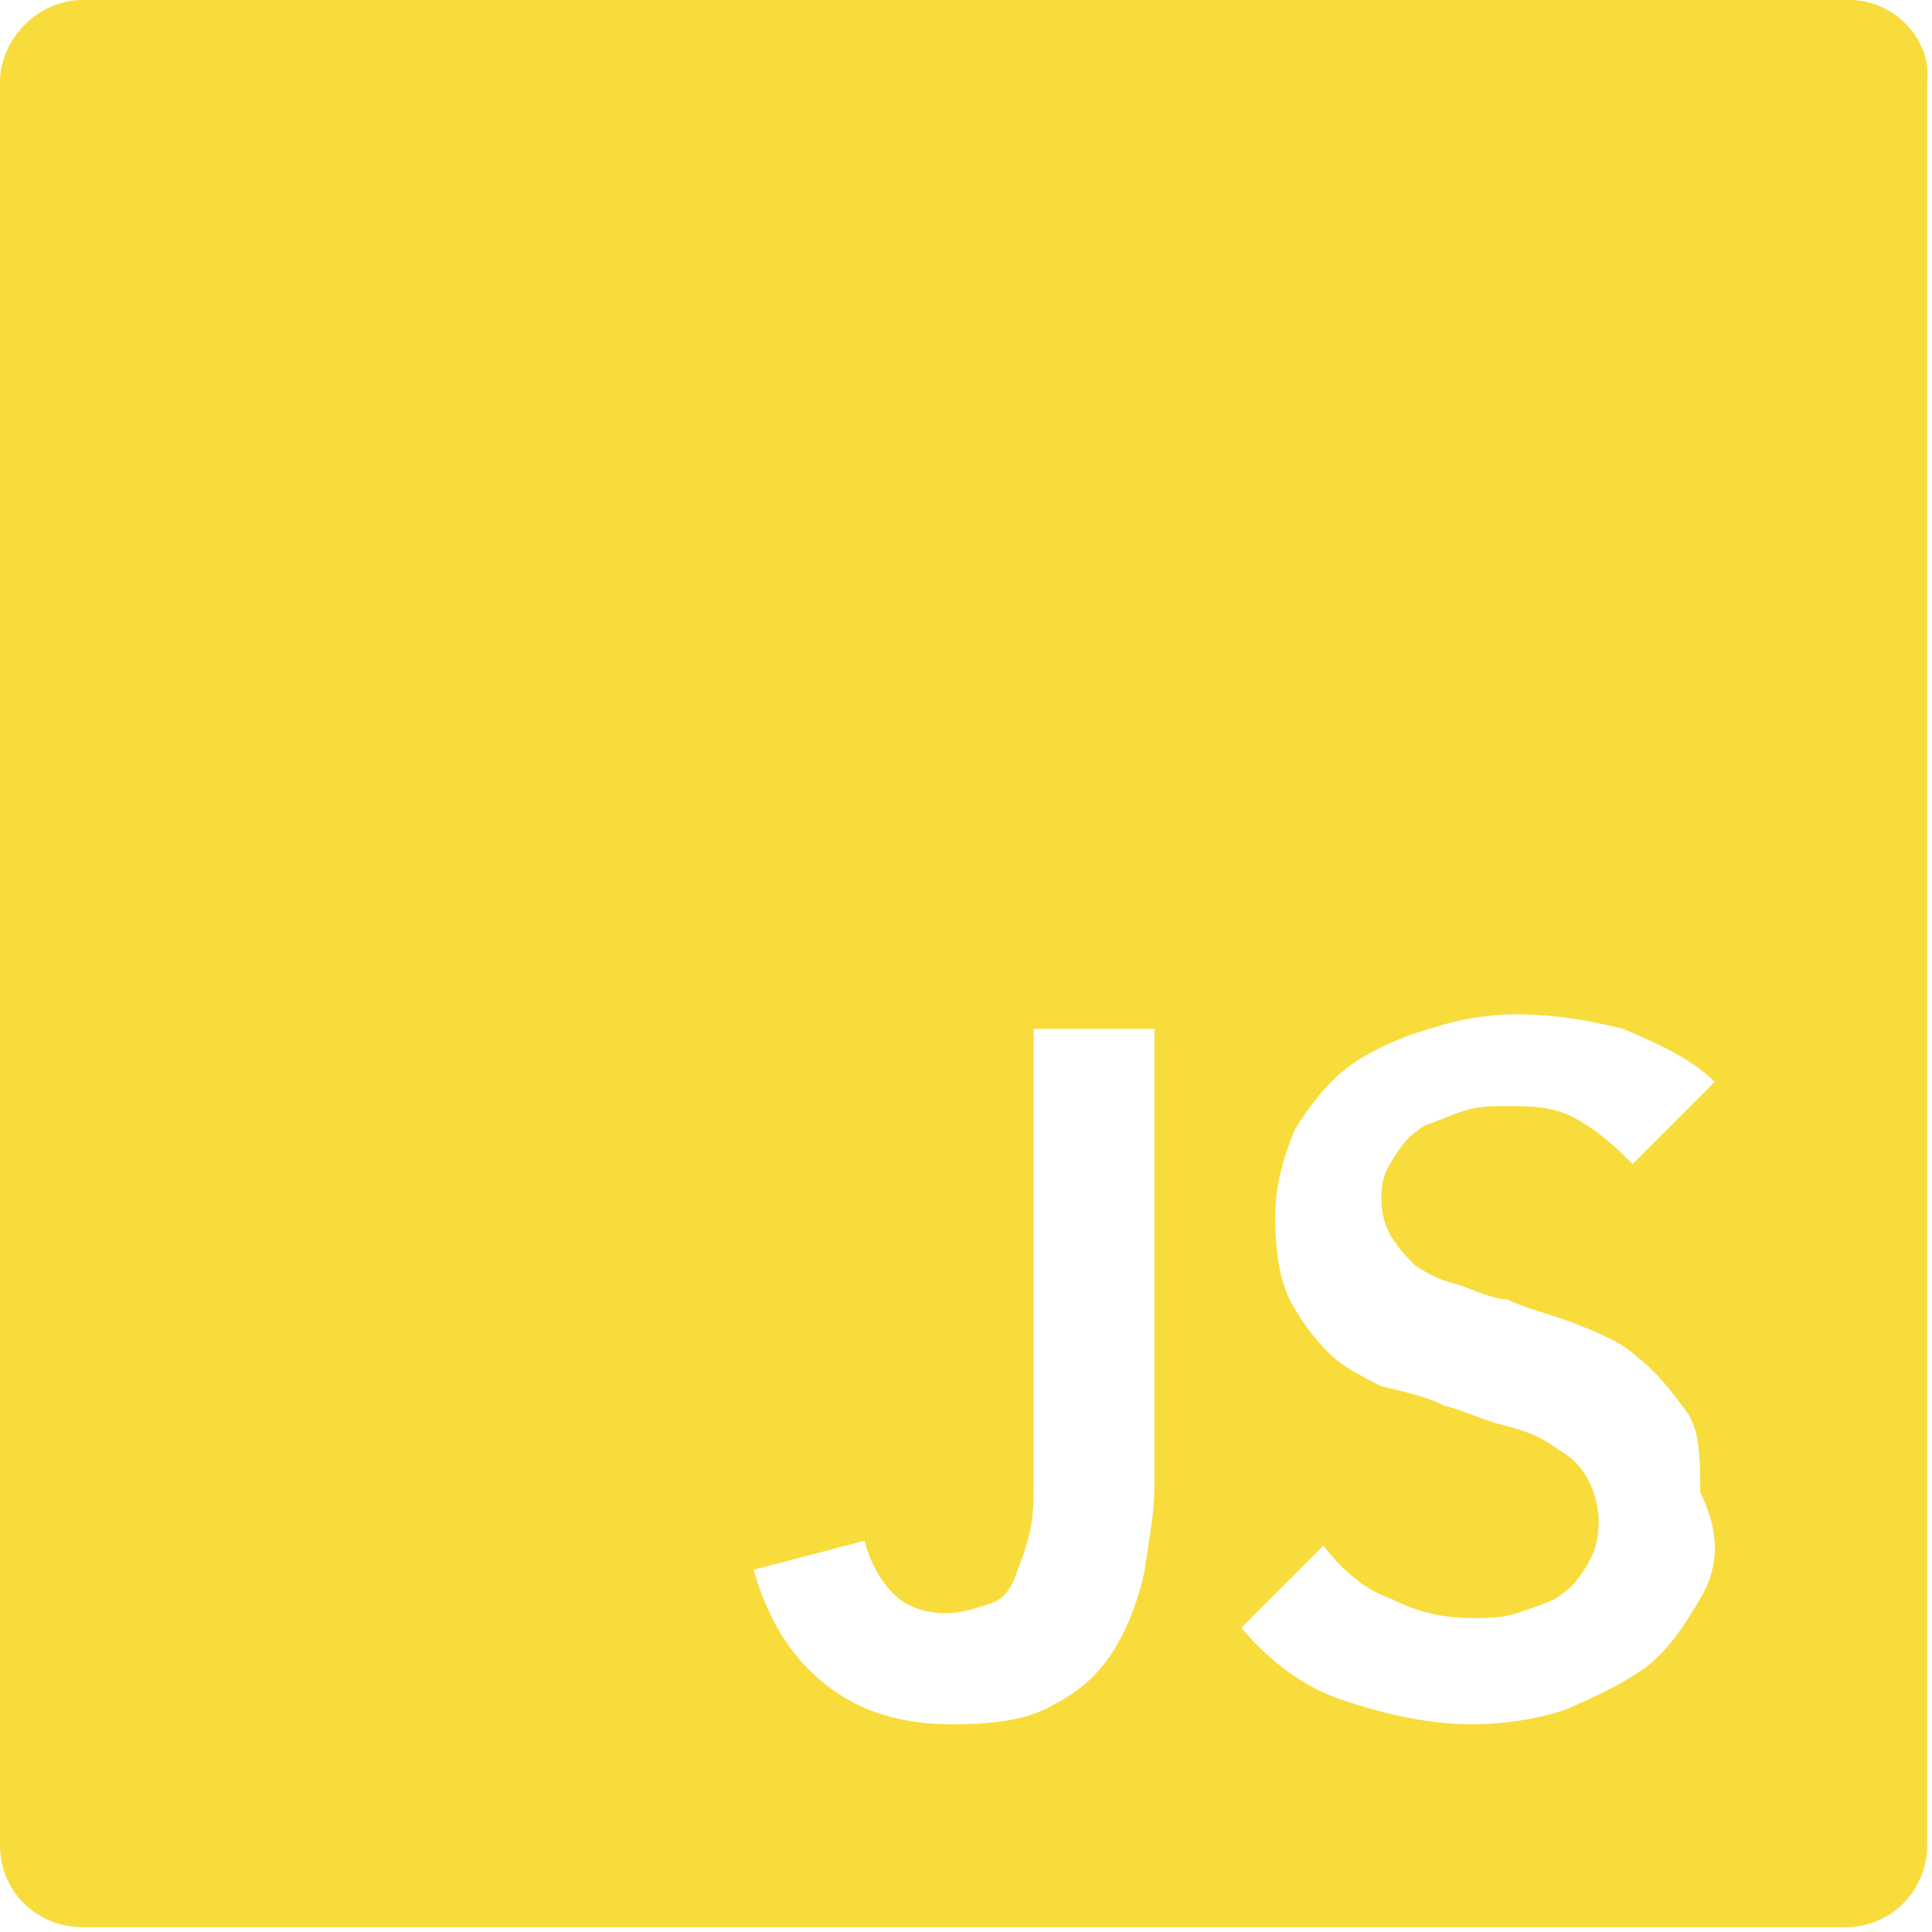 <svg xmlns="http://www.w3.org/2000/svg" width="40" height="40" viewBox="0 0 40 40">
  <path fill="#F8DC3C" fill-rule="nonzero" d="M38.3 0H1.7C.8 0 0 .8 0 1.7v36.5c0 1 .8 1.7 1.7 1.7h36.5c1 0 1.7-.8 1.7-1.7V1.7C40 .8 39.2 0 38.3 0zM23.9 30.8c0 .5-.1 1-.2 1.7-.1.5-.3 1.1-.6 1.6s-.7.9-1.3 1.2c-.5.3-1.2.4-2.1.4-1.1 0-2-.3-2.7-.9-.7-.6-1.1-1.3-1.4-2.3l2.3-.6c.1.4.3.8.6 1.1.3.3.7.4 1.1.4.3 0 .6-.1.9-.2.3-.1.4-.3.5-.5.1-.3.2-.5.3-.9.1-.4.1-.7.1-1.1v-9.4h2.5v9.5zm11.3 2.3c-.3.5-.6 1-1.1 1.4-.4.3-1 .6-1.7.9-.6.2-1.3.3-1.9.3-.9 0-1.8-.2-2.7-.5-.9-.3-1.6-.9-2.1-1.5l1.7-1.7c.3.4.8.9 1.4 1.1.6.3 1.1.4 1.7.4.3 0 .6 0 .9-.1.3-.1.6-.2.8-.3.3-.2.4-.3.6-.6.2-.3.3-.6.3-1 0-.3-.1-.7-.3-1-.2-.3-.4-.4-.7-.6-.3-.2-.6-.3-1-.4-.4-.1-.8-.3-1.2-.4-.4-.2-.9-.3-1.3-.4-.4-.2-.8-.4-1.1-.7-.3-.3-.6-.7-.8-1.1-.2-.4-.3-1-.3-1.7s.2-1.3.4-1.8c.3-.5.7-1 1.1-1.3.4-.3 1-.6 1.7-.8.6-.2 1.2-.3 1.8-.3.7 0 1.4.1 2.2.3.7.3 1.4.6 1.9 1.1l-1.7 1.7c-.3-.3-.6-.6-1.1-.9-.5-.3-1-.3-1.5-.3-.3 0-.6 0-.9.1-.3.1-.5.2-.8.3-.3.2-.4.3-.6.6-.2.3-.3.5-.3.9s.1.6.2.8c.2.3.3.4.5.6.3.2.5.3.9.4.3.1.7.3 1 .3.4.2.9.3 1.4.5.5.2 1 .4 1.3.7.4.3.7.7 1 1.1.3.4.3 1 .3 1.7.5 1 .3 1.7 0 2.2z"/>
</svg>
